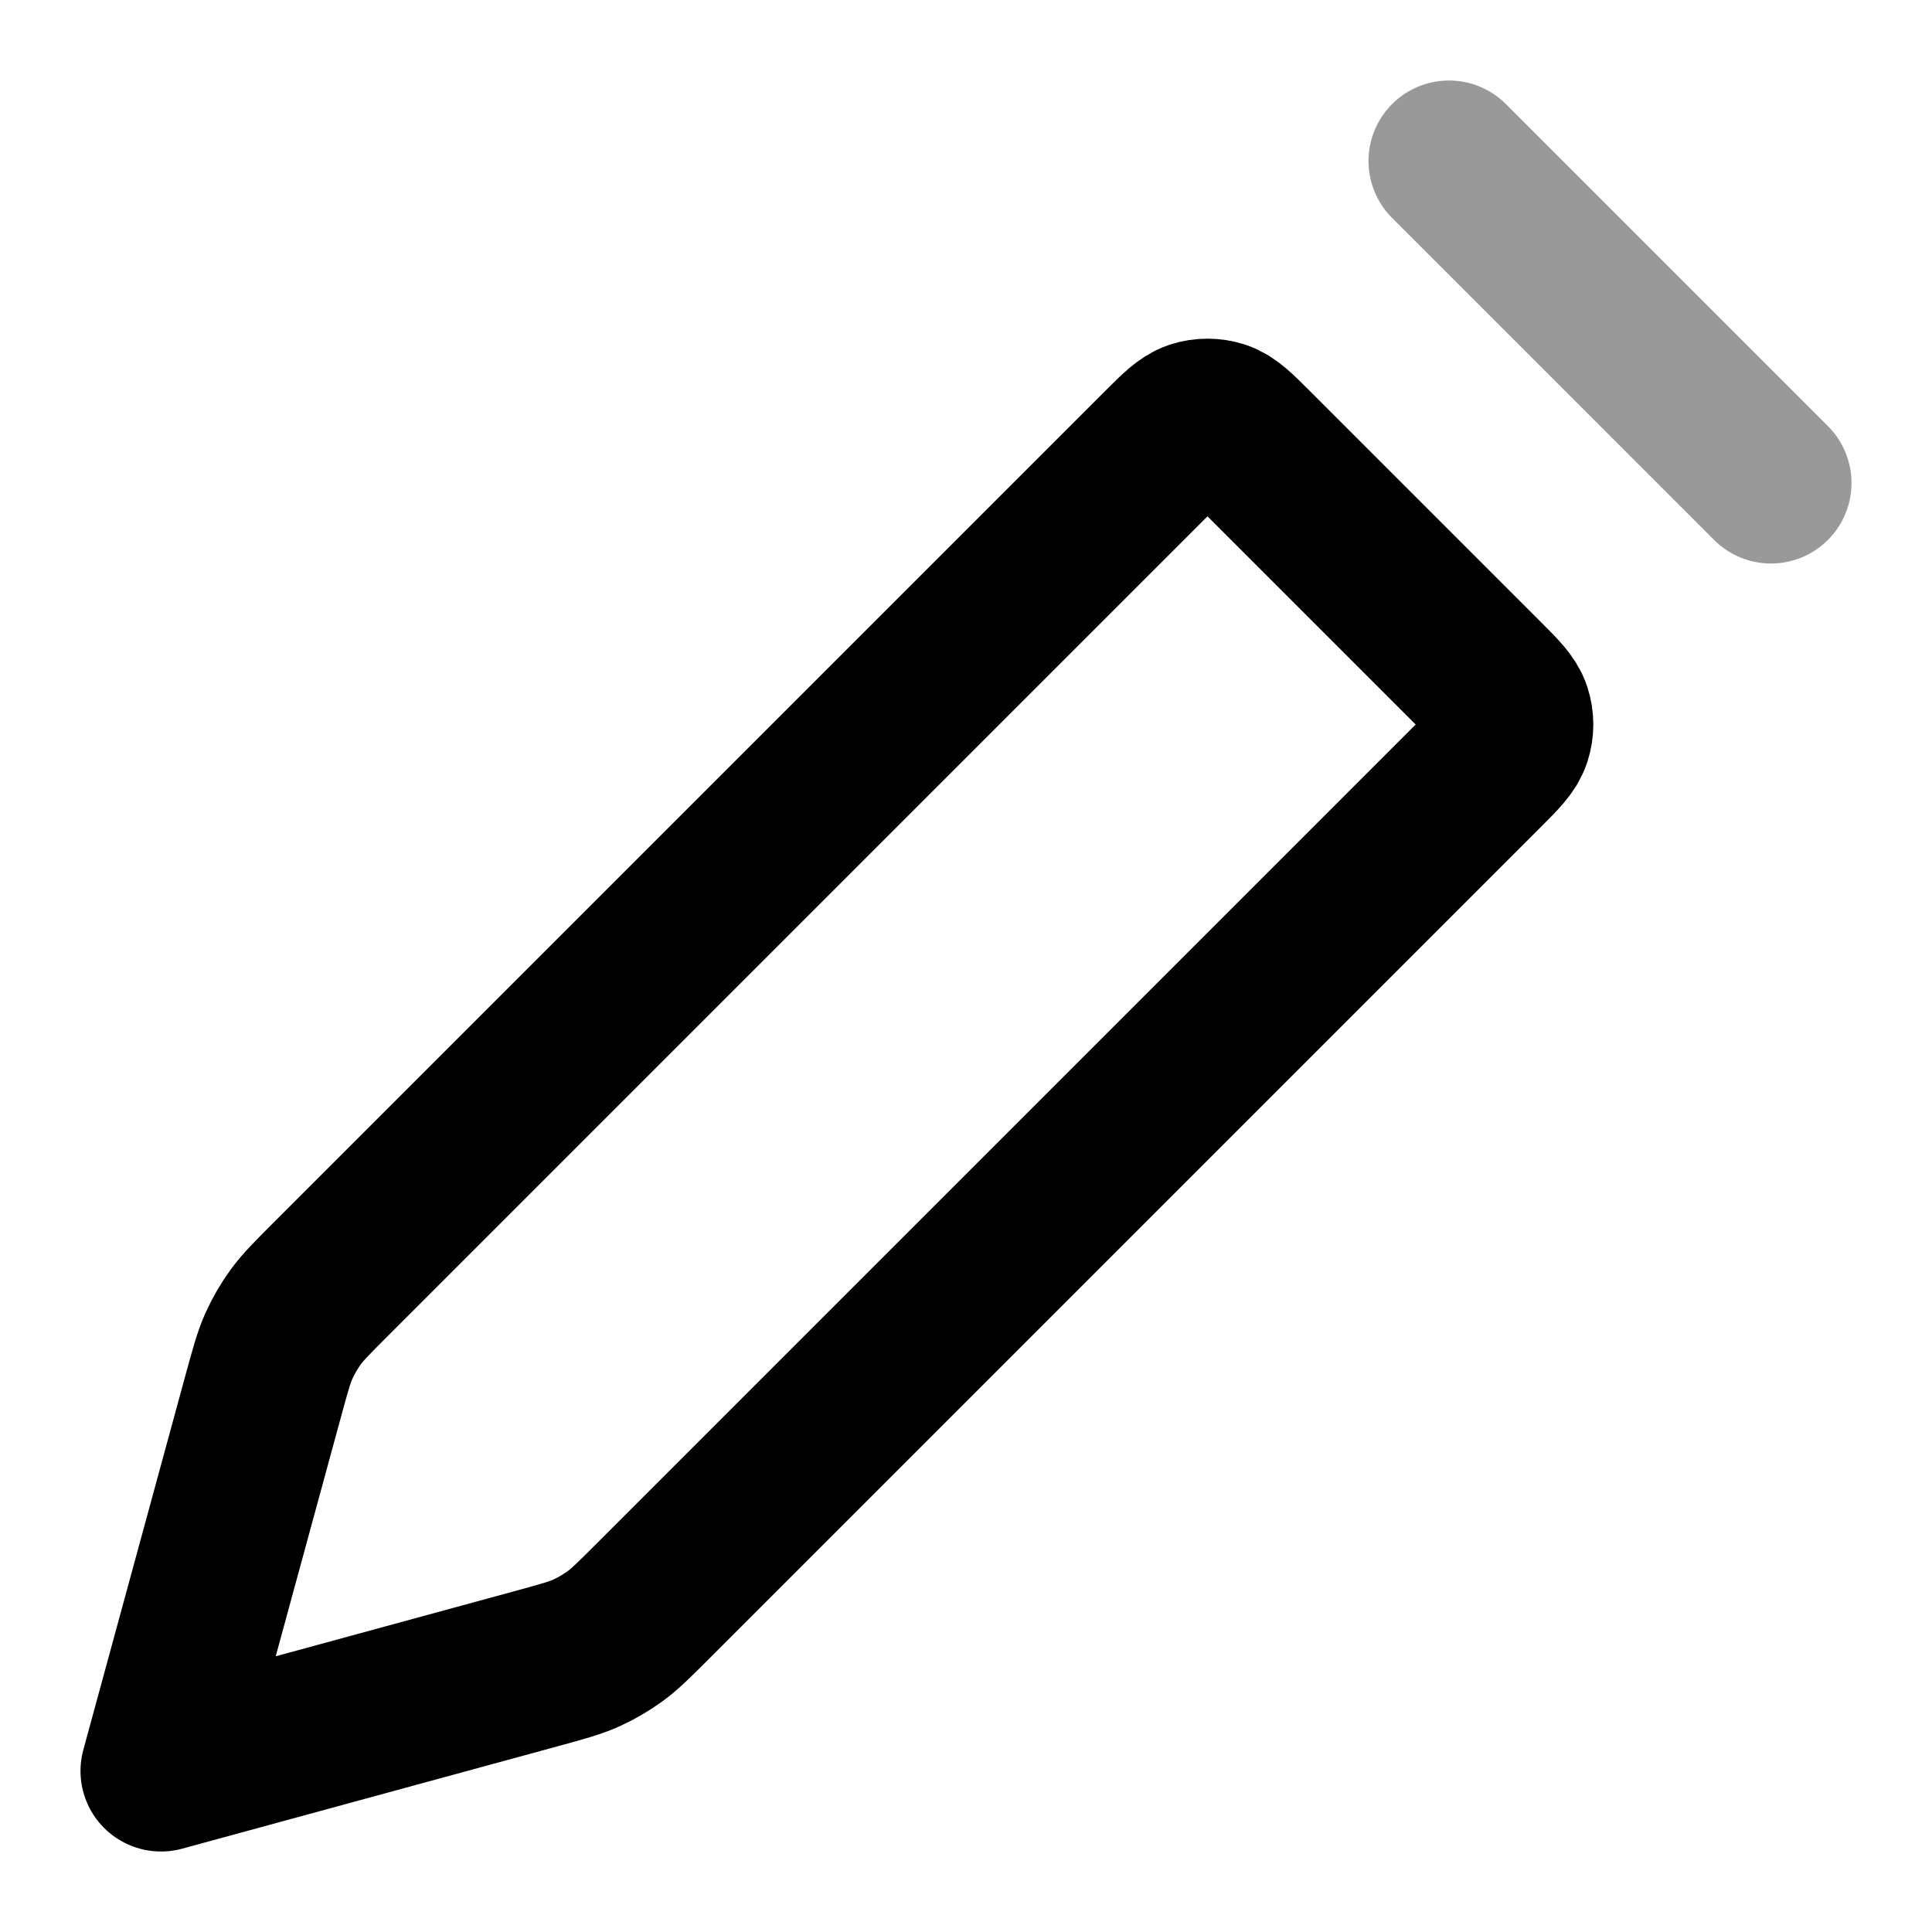 <?xml version="1.0" encoding="UTF-8"?> <svg xmlns="http://www.w3.org/2000/svg" width="24" height="24" viewBox="0 0 24 24" fill="none"><path opacity="0.4" d="M18 2L22 6" stroke="black" stroke-width="2" stroke-linecap="round" stroke-linejoin="round"></path><path d="M6.68 20.724C6.985 20.64 7.138 20.599 7.281 20.535C7.407 20.478 7.527 20.408 7.639 20.327C7.765 20.235 7.877 20.123 8.101 19.899L18.434 9.566C18.632 9.368 18.731 9.269 18.768 9.154C18.801 9.054 18.801 8.946 18.768 8.845C18.731 8.731 18.632 8.632 18.434 8.434L15.566 5.566C15.368 5.368 15.269 5.269 15.155 5.231C15.054 5.199 14.946 5.199 14.845 5.231C14.731 5.269 14.632 5.368 14.434 5.566L4.101 15.899C3.877 16.123 3.765 16.235 3.673 16.361C3.592 16.473 3.522 16.593 3.465 16.719C3.401 16.862 3.36 17.014 3.276 17.32L2 22L6.68 20.724Z" stroke="black" stroke-width="2" stroke-linecap="round" stroke-linejoin="round"></path></svg> 